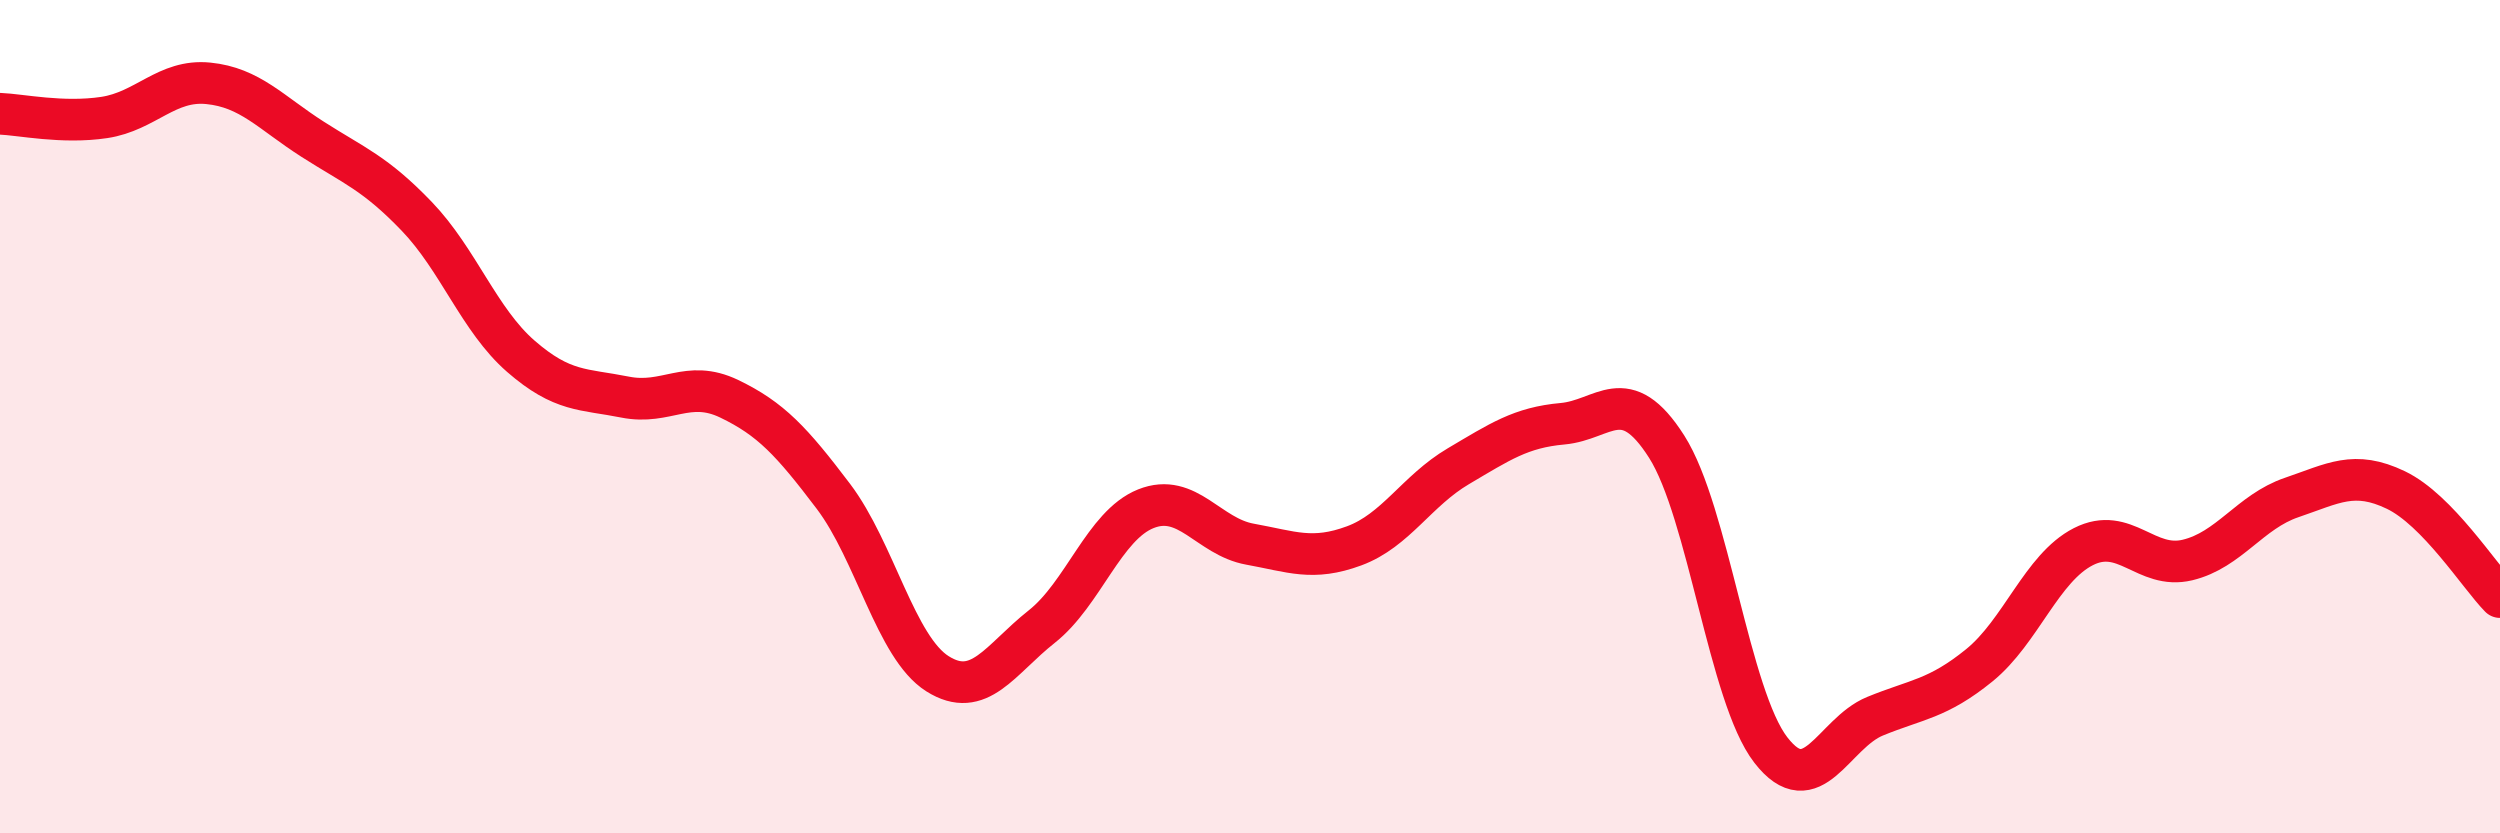 
    <svg width="60" height="20" viewBox="0 0 60 20" xmlns="http://www.w3.org/2000/svg">
      <path
        d="M 0,2.73 C 0.5,2.75 1.5,2.97 2.5,2.82 C 3.5,2.67 4,1.9 5,2 C 6,2.1 6.5,2.7 7.5,3.34 C 8.5,3.98 9,4.15 10,5.19 C 11,6.23 11.5,7.68 12.5,8.55 C 13.5,9.42 14,9.33 15,9.53 C 16,9.73 16.5,9.09 17.5,9.57 C 18.5,10.05 19,10.59 20,11.91 C 21,13.23 21.5,15.54 22.5,16.17 C 23.5,16.8 24,15.83 25,15.04 C 26,14.25 26.5,12.61 27.5,12.21 C 28.5,11.81 29,12.88 30,13.06 C 31,13.24 31.5,13.47 32.5,13.1 C 33.5,12.73 34,11.78 35,11.19 C 36,10.6 36.5,10.26 37.5,10.17 C 38.5,10.08 39,9.15 40,10.72 C 41,12.29 41.5,16.71 42.5,18 C 43.5,19.29 44,17.6 45,17.19 C 46,16.78 46.5,16.78 47.5,15.97 C 48.5,15.16 49,13.63 50,13.12 C 51,12.61 51.5,13.68 52.5,13.44 C 53.5,13.2 54,12.28 55,11.94 C 56,11.6 56.5,11.28 57.5,11.76 C 58.5,12.24 59.5,13.82 60,14.33L60 20L0 20Z"
        fill="#EB0A25"
        opacity="0.1"
        stroke-linecap="round"
        stroke-linejoin="round"
      />
      <path
        d="M 0,2.73 C 0.5,2.75 1.5,2.97 2.5,2.82 C 3.5,2.67 4,1.9 5,2 C 6,2.1 6.5,2.7 7.5,3.34 C 8.5,3.98 9,4.15 10,5.19 C 11,6.23 11.5,7.68 12.5,8.55 C 13.5,9.42 14,9.33 15,9.53 C 16,9.73 16.5,9.09 17.5,9.57 C 18.5,10.05 19,10.59 20,11.91 C 21,13.23 21.5,15.54 22.5,16.17 C 23.5,16.8 24,15.83 25,15.04 C 26,14.25 26.5,12.61 27.5,12.21 C 28.5,11.81 29,12.88 30,13.06 C 31,13.24 31.5,13.47 32.5,13.1 C 33.5,12.73 34,11.78 35,11.19 C 36,10.6 36.5,10.26 37.5,10.17 C 38.5,10.08 39,9.15 40,10.72 C 41,12.29 41.5,16.71 42.5,18 C 43.5,19.29 44,17.6 45,17.19 C 46,16.78 46.5,16.78 47.5,15.97 C 48.5,15.16 49,13.63 50,13.12 C 51,12.61 51.5,13.68 52.5,13.44 C 53.5,13.2 54,12.28 55,11.94 C 56,11.6 56.5,11.28 57.5,11.76 C 58.5,12.24 59.5,13.82 60,14.33"
        stroke="#EB0A25"
        stroke-width="1"
        fill="none"
        stroke-linecap="round"
        stroke-linejoin="round"
      />
    </svg>
  